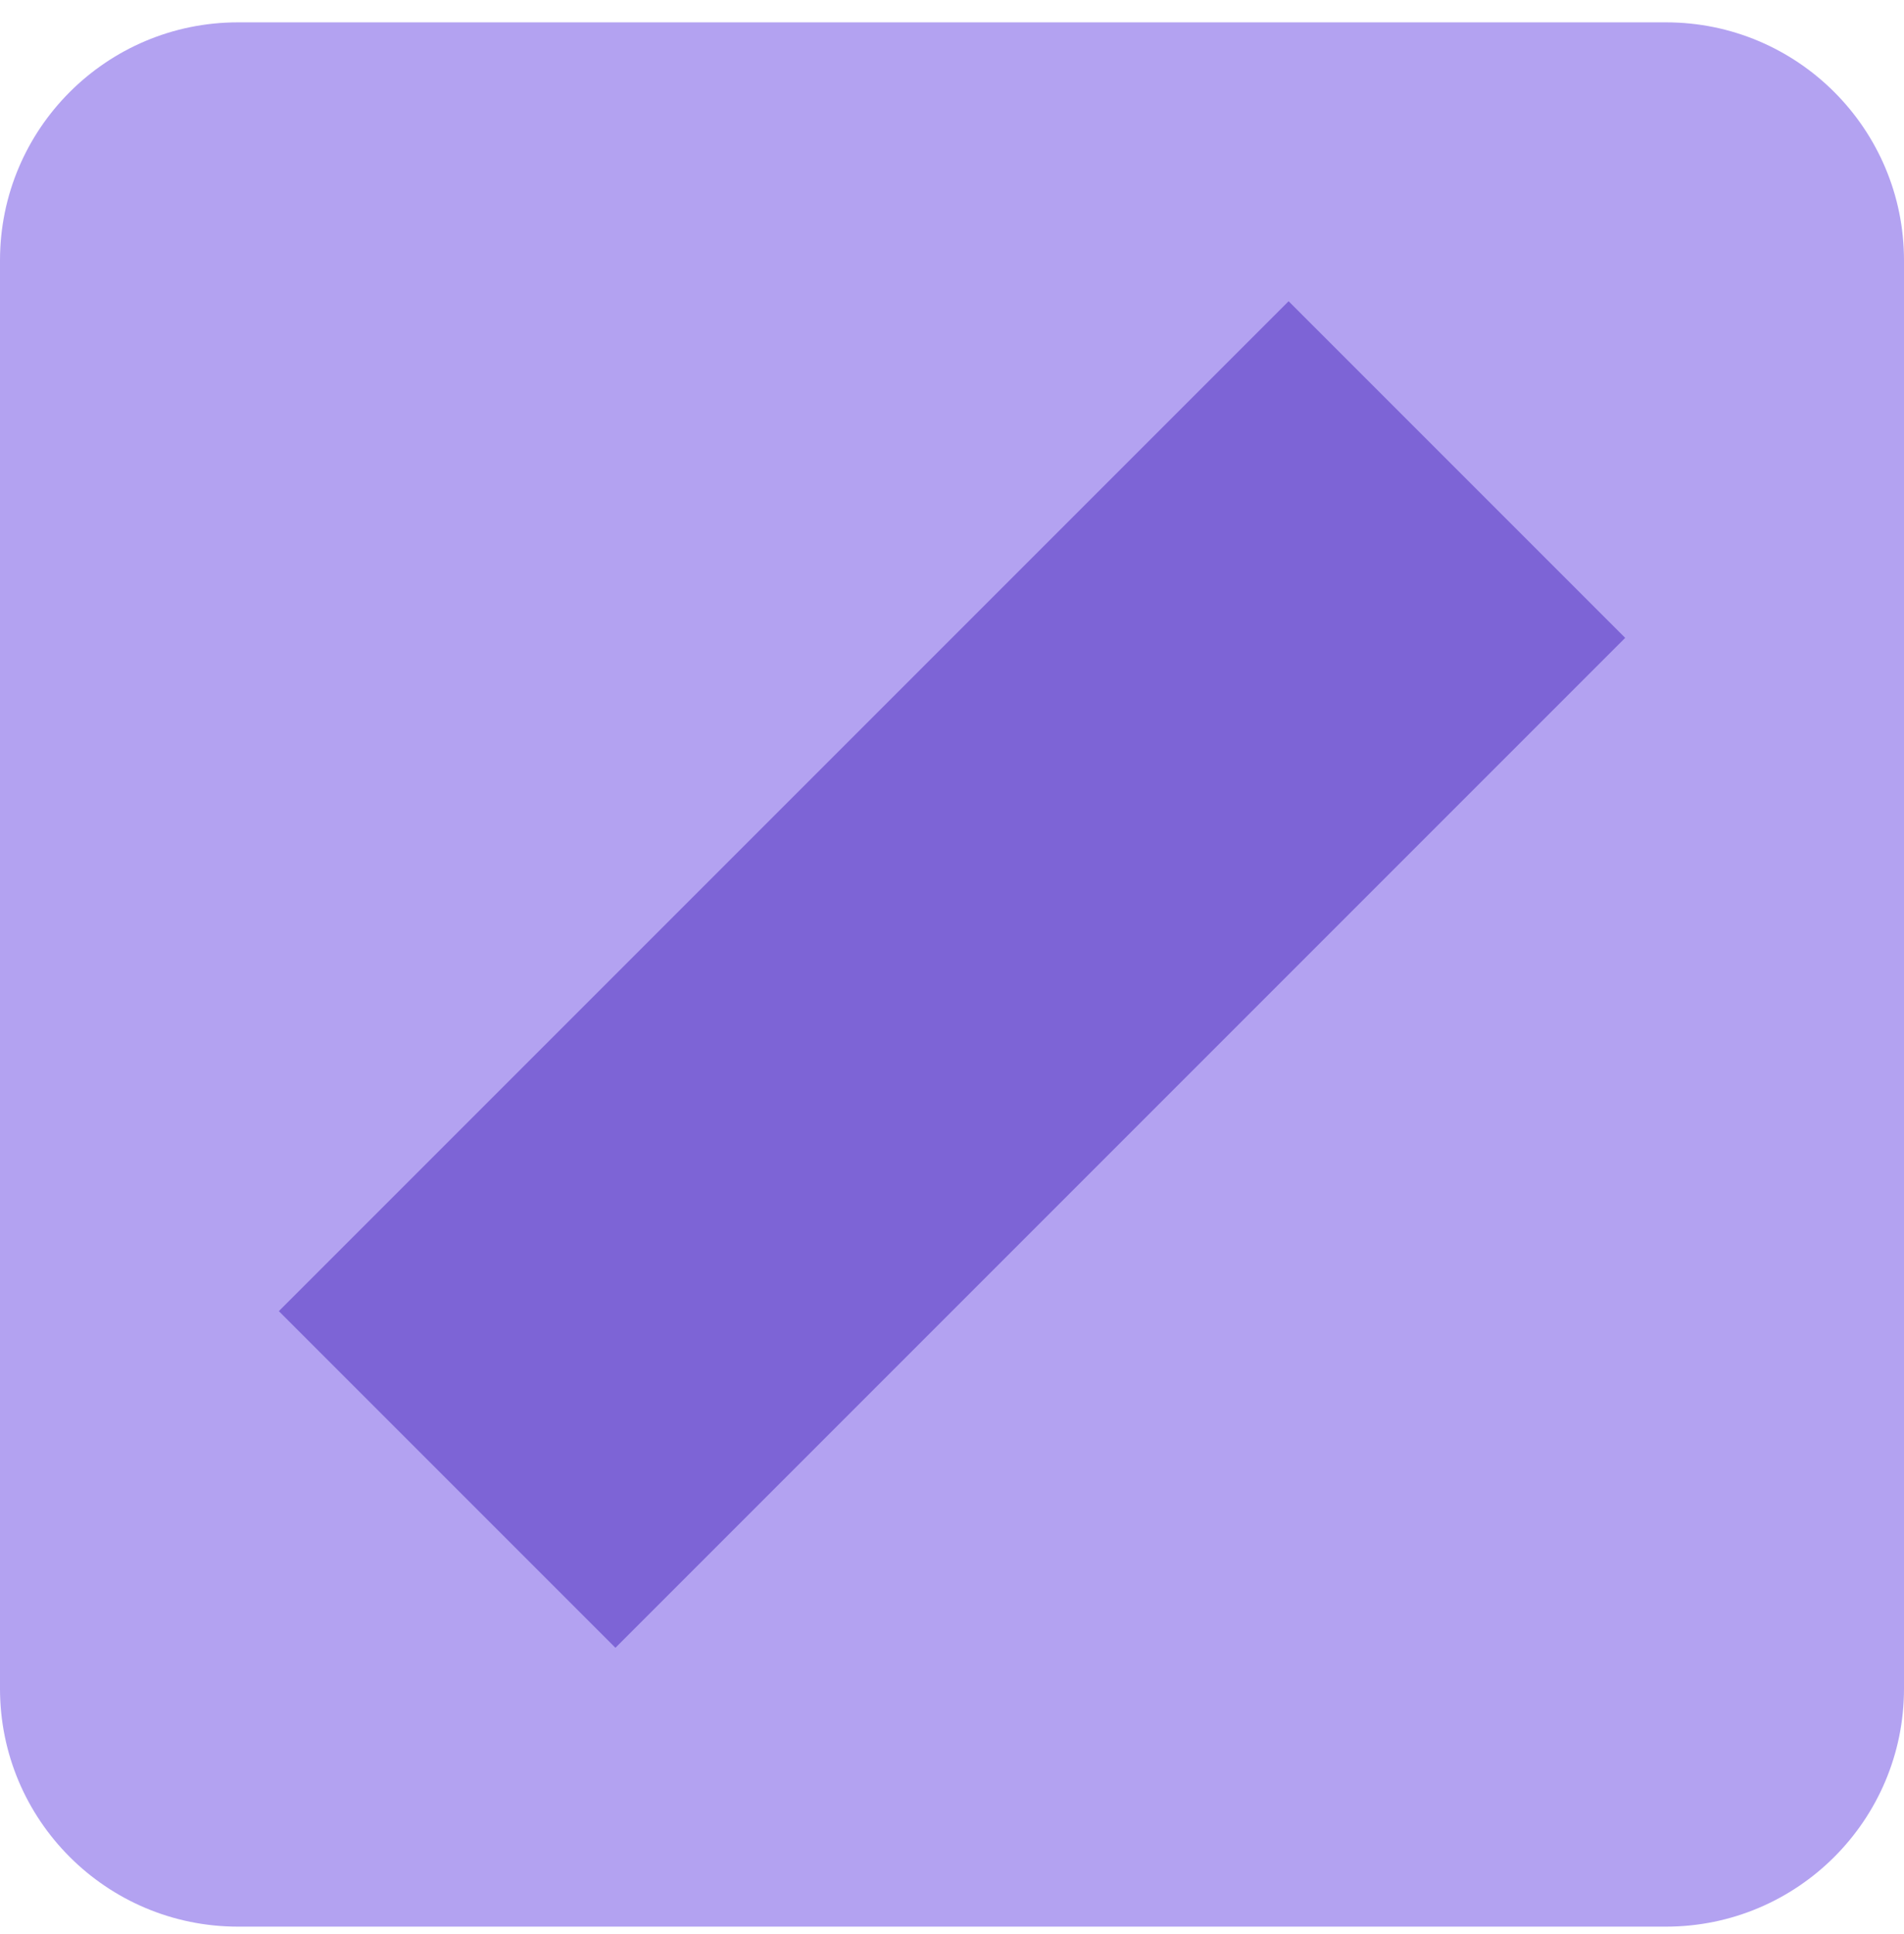 <svg width="64" height="65" viewBox="0 0 64 65" fill="none" xmlns="http://www.w3.org/2000/svg">
<path d="M0 8.751C0 4.333 3.582 0.751 8 0.751H56C60.418 0.751 64 4.333 64 8.751V56.752C64 61.17 60.418 64.751 56 64.751H8C3.582 64.751 0 61.17 0 56.752V8.751Z" fill="#B3A2F1"/>
<rect x="9.373" y="44.065" width="48" height="16" transform="rotate(-45 9.373 44.065)" fill="#7D64D6"/>
</svg>

